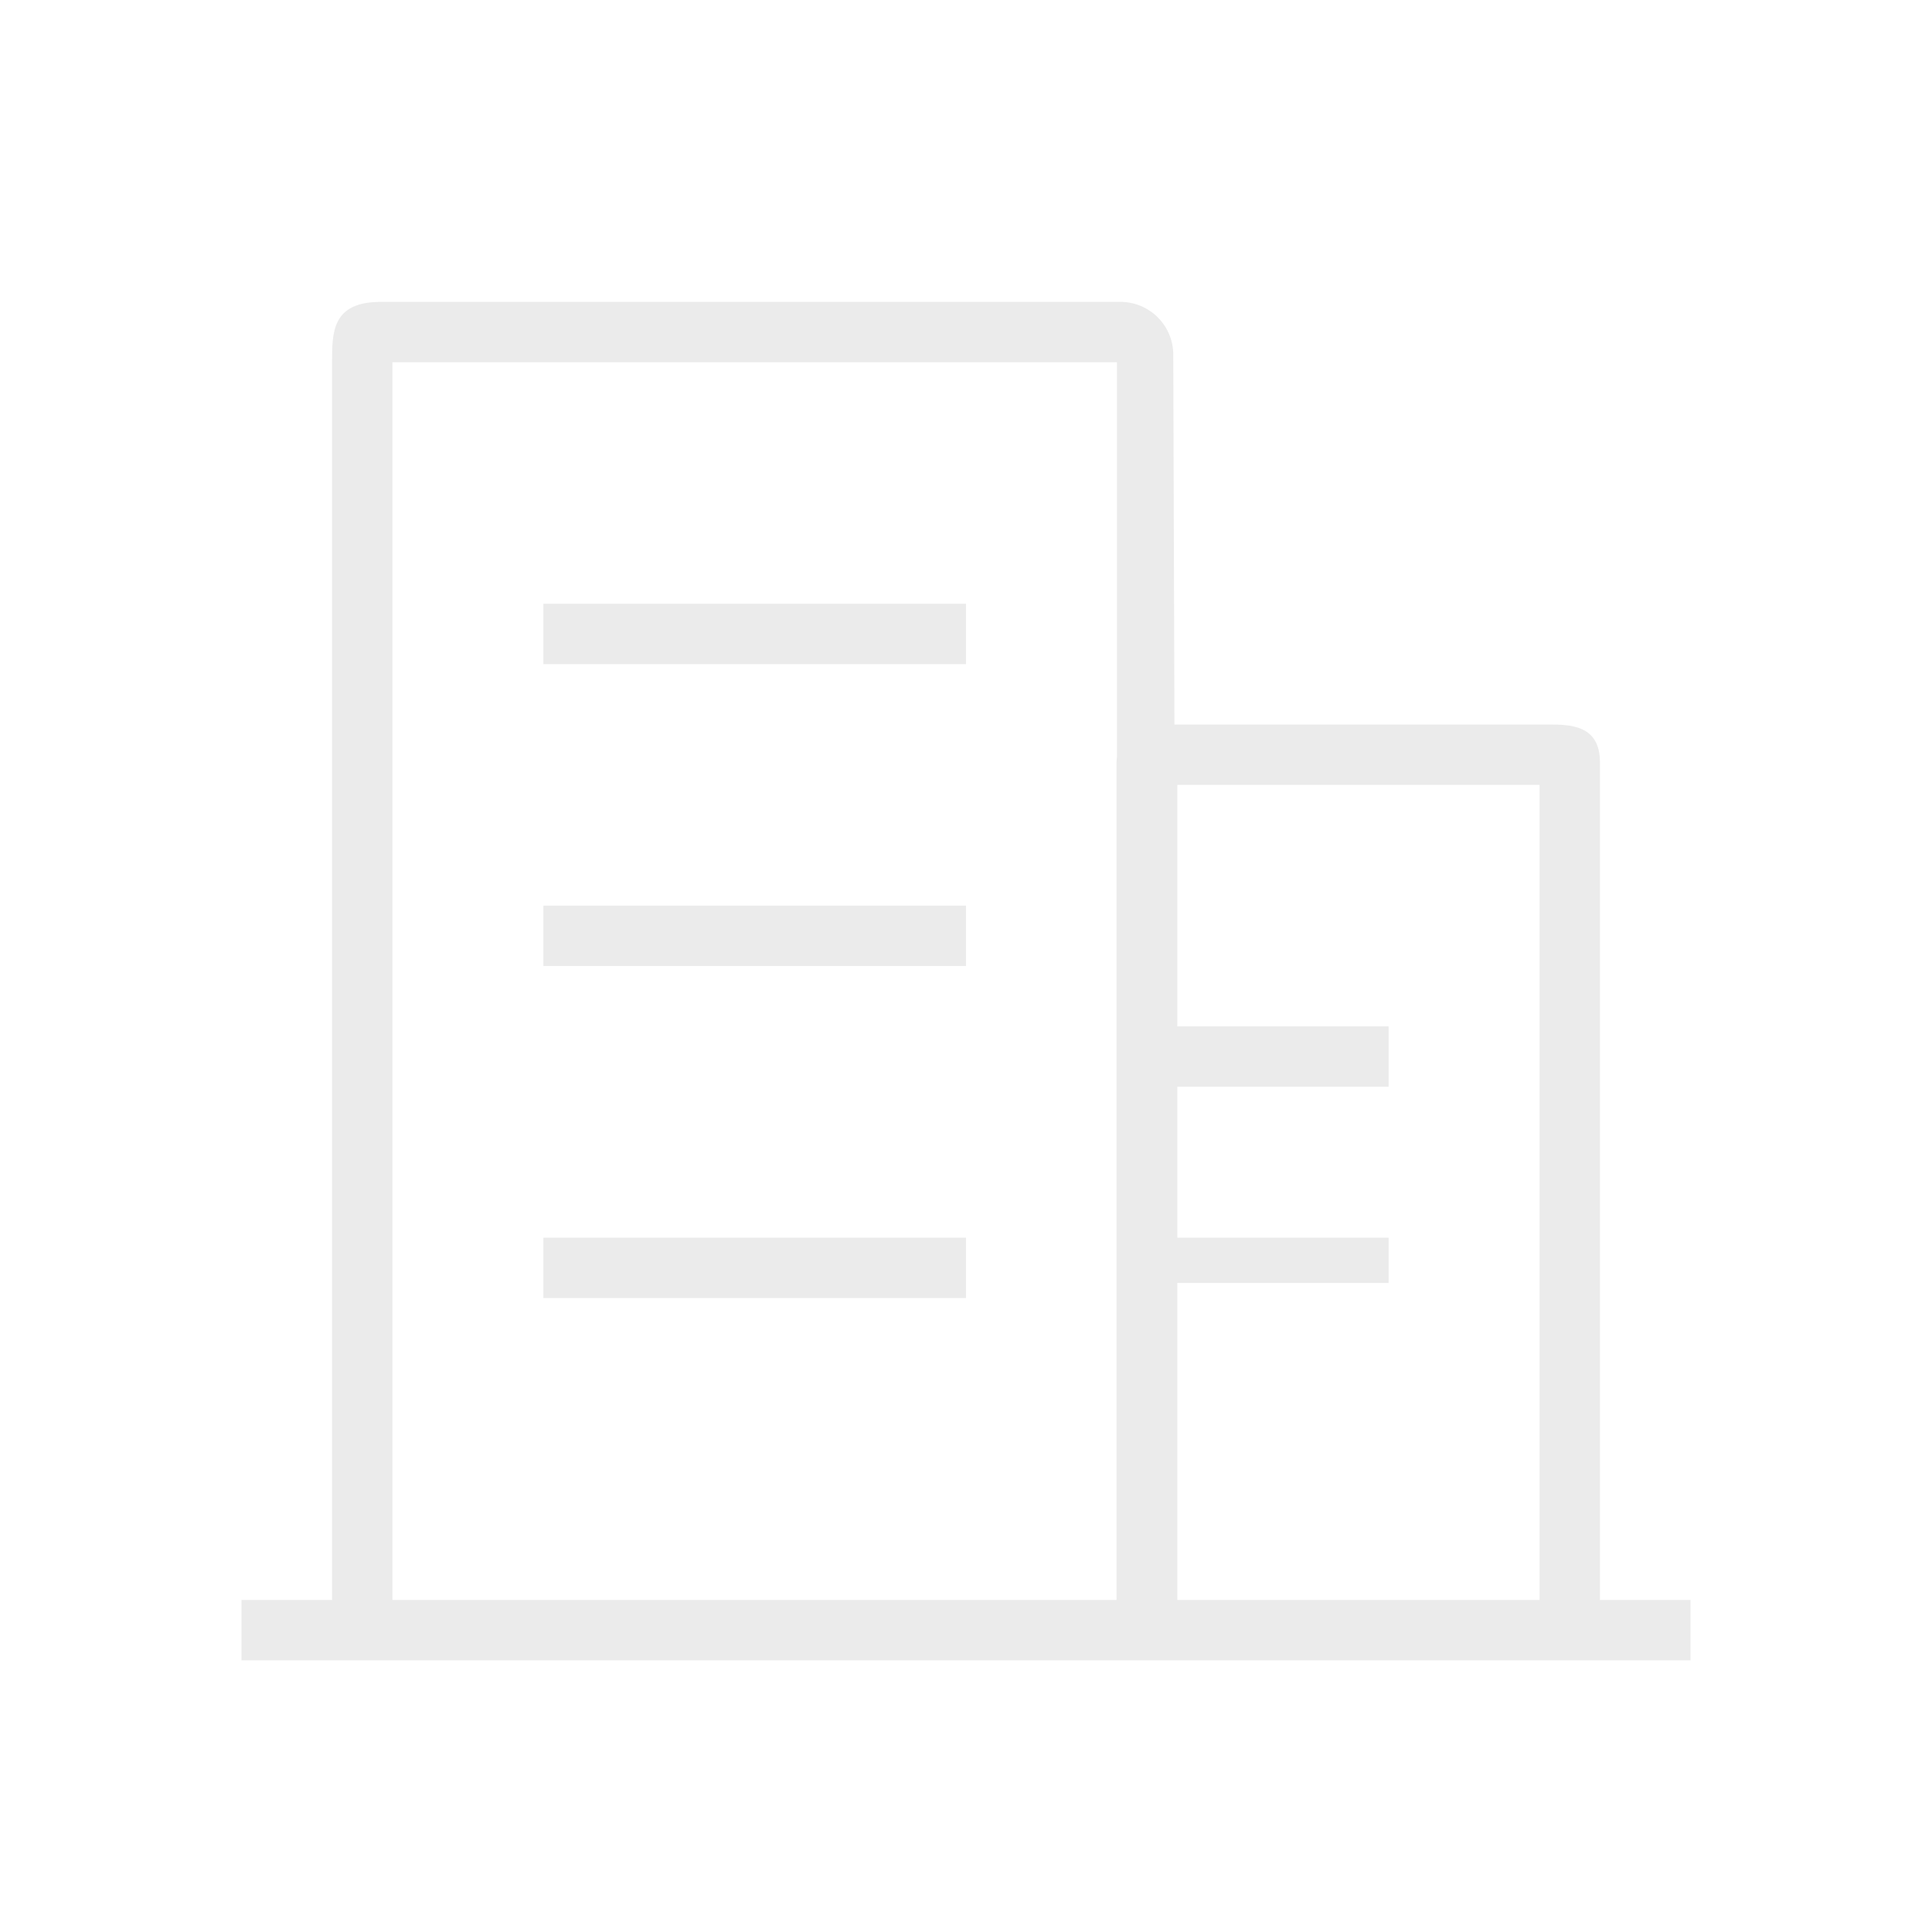 <svg width="64" height="64" viewBox="0 0 64 64" fill="none" xmlns="http://www.w3.org/2000/svg">
<path d="M37.116 10C37.58 10 38.025 10.185 38.353 10.513C38.682 10.841 38.866 11.286 38.866 11.75L38.905 24H51.25C52 24 53 24 53 25.25V53H56V55H8V53H11V12C11 11 11 10 12.616 10H37.116ZM39 34H46V36H39V41H46V42.5H39V53H51V26H39V34ZM13 53H36.987V25.25C36.987 25.184 36.993 25.129 37 25.081V12H13V53ZM32 43H18V41H32V43ZM32 32H18V30H32V32ZM32 22H18V20H32V22Z" fill="black" fill-opacity="0.08"/>
</svg>

